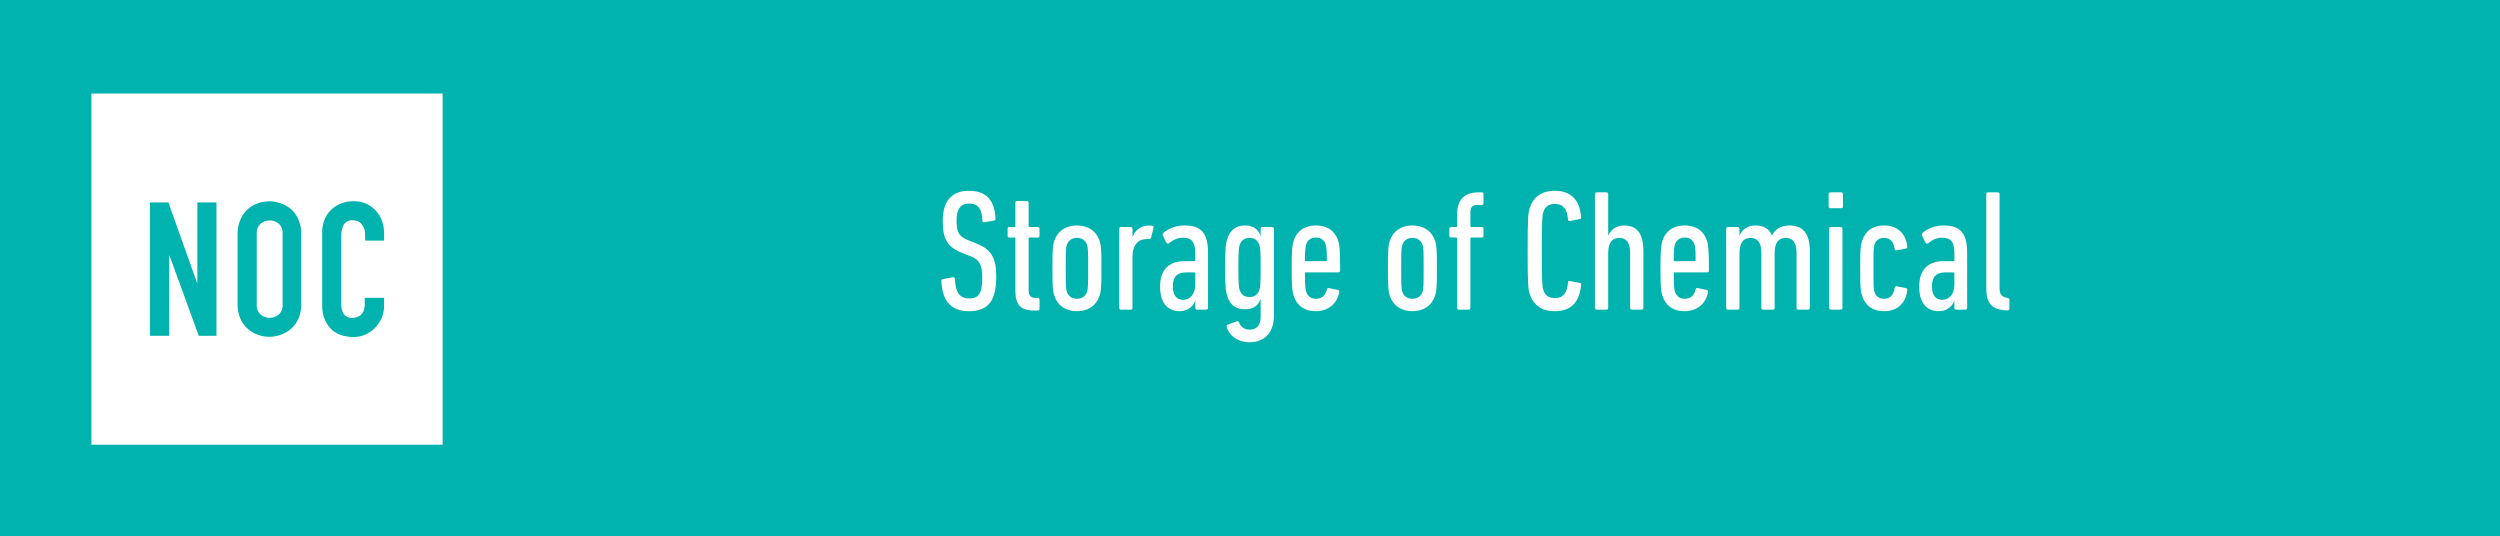 <!--?xml version="1.0" encoding="UTF-8" standalone="no"?--><svg width="1203" height="258" xml:space="preserve" overflow="hidden" version="1.1" id="svg797" sodipodi:docname="NOC_Storage_Chem_1.svg" inkscape:version="1.2 (dc2aedaf03, 2022-05-15)" xmlns:inkscape="http://www.inkscape.org/namespaces/inkscape" xmlns:sodipodi="http://sodipodi.sourceforge.net/DTD/sodipodi-0.dtd" xmlns="http://www.w3.org/2000/svg" xmlns:svg="http://www.w3.org/2000/svg"><rect width="100%" height="100%" fill="#333333" stroke="none"/><sodipodi:namedview id="namedview799" pagecolor="#ffffff" bordercolor="#000000" borderopacity="0.25" inkscape:showpageshadow="2" inkscape:pageopacity="0.0" inkscape:pagecheckerboard="0" inkscape:deskcolor="#d1d1d1" showgrid="false" inkscape:zoom="1.0207814" inkscape:cx="518.72028" inkscape:cy="129.3127" inkscape:window-width="1920" inkscape:window-height="1009" inkscape:window-x="1912" inkscape:window-y="-8" inkscape:window-maximized="1" inkscape:current-layer="g795"></sodipodi:namedview><defs id="defs787"><clipPath id="clip0"><rect x="2346" y="1725" width="1203" height="258" id="rect784"></rect></clipPath></defs><g clip-path="url(#clip0)" transform="translate(-2346 -1725)" id="g795"><path d="M2346 1725 3549 1725 3549 1983 2346 1983Z" fill="#00B3AE" fill-rule="evenodd" id="path789"></path><path d="M2475.77 1831.06C2477.32 1831.06 2478.87 1831.59 2480.14 1832.63 2481.47 1833.91 2482.16 1835.71 2482 1837.55L2482 1871.46C2482.16 1873.3 2481.47 1875.1 2480.14 1876.38 2477.6 1878.47 2473.94 1878.47 2471.4 1876.38 2470.07 1875.1 2469.39 1873.3 2469.54 1871.46L2469.54 1837.55C2469.39 1835.71 2470.07 1833.91 2471.4 1832.63 2472.67 1831.59 2474.22 1831.06 2475.77 1831.06ZM2418.19 1822.41 2418.19 1886.6 2427.41 1886.6 2427.41 1848 2427.58 1848 2441.66 1886.6 2450.16 1886.6 2450.16 1822.41 2440.97 1822.41 2440.97 1861.07 2440.8 1861.07 2427.03 1822.41ZM2478.5 1822.12C2475.72 1821.62 2472.81 1821.84 2470.06 1822.83 2468.25 1823.46 2466.57 1824.44 2465.14 1825.72 2463.64 1827.1 2462.47 1828.79 2461.69 1830.67 2460.75 1832.84 2460.28 1835.18 2460.32 1837.55L2460.32 1871.46C2460.28 1873.83 2460.75 1876.17 2461.69 1878.34 2462.48 1880.16 2463.66 1881.8 2465.14 1883.12 2466.56 1884.43 2468.24 1885.44 2470.06 1886.08 2473.63 1887.41 2477.57 1887.41 2481.14 1886.08 2482.99 1885.41 2484.69 1884.41 2486.17 1883.12 2487.63 1881.78 2488.8 1880.15 2489.61 1878.34 2490.55 1876.17 2491 1873.82 2490.95 1871.46L2490.95 1837.55C2491 1835.19 2490.54 1832.84 2489.61 1830.67 2488.81 1828.8 2487.64 1827.12 2486.17 1825.72 2483.93 1823.84 2481.28 1822.62 2478.5 1822.12ZM2516.01 1821.83C2513.92 1821.81 2511.85 1822.21 2509.92 1823 2508.15 1823.72 2506.54 1824.77 2505.17 1826.09 2503.85 1827.44 2502.81 1829.03 2502.11 1830.77 2501.38 1832.65 2501.02 1834.64 2501.04 1836.65L2501.04 1872.01C2500.96 1874.53 2501.48 1877.03 2502.55 1879.3 2503.35 1881.08 2504.52 1882.67 2505.99 1883.95 2507.42 1885.14 2509.09 1885.99 2510.88 1886.46 2512.61 1886.93 2514.39 1887.17 2516.18 1887.18 2518.17 1887.18 2520.13 1886.76 2521.93 1885.94 2525.44 1884.34 2528.21 1881.46 2529.68 1877.89 2530.44 1876.11 2530.82 1874.19 2530.81 1872.25L2530.81 1868.3 2521.52 1868.3 2521.52 1871.46C2521.54 1872.54 2521.35 1873.62 2520.97 1874.63 2520.65 1875.37 2520.18 1876.04 2519.59 1876.59 2519.02 1877.06 2518.37 1877.41 2517.66 1877.62 2517.05 1877.84 2516.39 1877.96 2515.74 1877.96 2514.05 1878.15 2512.38 1877.43 2511.36 1876.07 2510.54 1874.64 2510.14 1873.01 2510.23 1871.36L2510.23 1838.55C2510.16 1836.69 2510.55 1834.85 2511.36 1833.18 2512.34 1831.61 2514.15 1830.76 2515.98 1831.01 2517.61 1830.97 2519.16 1831.71 2520.14 1833.01 2521.18 1834.35 2521.72 1836 2521.69 1837.69L2521.69 1840.78 2530.81 1840.78 2530.81 1837.17C2530.83 1835.05 2530.45 1832.95 2529.68 1830.98 2528.97 1829.16 2527.92 1827.49 2526.58 1826.06 2523.81 1823.22 2519.97 1821.68 2516.01 1821.83ZM2390 1770 2559 1770 2559 1939 2390 1939Z" fill="#FFFFFF" fill-rule="evenodd" id="path791"></path><g aria-label="Storage of Chemical" transform="translate(2796,1874)" id="text793" style="font-stretch:condensed;font-size:83px;font-family:'DIN Next LT Pro Condensed', 'DIN Next LT Pro Condensed_MSFontService', sans-serif;fill:#ffffff"><path d="m 29.382,-15.936 c 0,-9.379 -2.573,-13.114 -9.794,-16.019 l -3.403,-1.328 c -4.565,-1.743 -5.893,-3.735 -5.893,-9.545 0,-5.727 1.992,-8.217 6.142,-8.217 4.316,0 6.142,2.739 6.308,8.3 0,0.498 0.415,0.83 0.913,0.664 l 4.648,-0.747 c 0.498,-0.083 0.747,-0.415 0.747,-0.913 -0.415,-8.798 -4.316,-13.446 -12.782,-13.446 -8.466,0 -12.616,4.98 -12.616,14.608 0,8.715 2.158,12.533 9.877,15.521 l 3.403,1.328 c 4.482,1.743 5.727,4.15 5.727,10.624 0,7.636 -1.992,9.711 -6.308,9.711 -4.316,0 -6.557,-2.49 -6.889,-9.462 0,-0.498 -0.332,-0.83 -0.913,-0.747 l -4.897,0.913 c -0.498,0.083 -0.664,0.415 -0.664,0.913 0.415,9.711 4.731,14.525 13.28,14.525 9.545,0 13.114,-5.312 13.114,-16.683 z" style="font-family:'DIN Next LT Pro';-inkscape-font-specification:'DIN Next LT Pro, Condensed'" id="path920"></path><path d="m 49.385,0.415 c 0.498,0 0.83,-0.332 0.83,-0.83 v -4.399 c 0,-0.498 -0.332,-0.83 -0.83,-0.83 h -1.079 c -2.324,0 -3.32,-1.162 -3.32,-3.486 v -25.066 c 0,-0.332 0.166,-0.498 0.498,-0.498 h 3.901 c 0.498,0 0.83,-0.332 0.83,-0.83 v -3.403 c 0,-0.498 -0.332,-0.83 -0.83,-0.83 h -3.901 c -0.332,0 -0.498,-0.166 -0.498,-0.498 V -51.46 c 0,-0.498 -0.332,-0.83 -0.83,-0.83 h -4.731 c -0.498,0 -0.83,0.332 -0.83,0.83 v 11.205 c 0,0.332 -0.166,0.498 -0.498,0.498 h -2.407 c -0.498,0 -0.83,0.332 -0.83,0.83 v 3.403 c 0,0.498 0.332,0.83 0.83,0.83 h 2.407 c 0.332,0 0.498,0.166 0.498,0.498 v 25.149 c 0,6.723 2.656,9.462 8.715,9.462 z" style="font-family:'DIN Next LT Pro';-inkscape-font-specification:'DIN Next LT Pro, Condensed'" id="path922"></path><path d="m 68.226,0.747 c 5.478,0 9.379,-2.739 10.956,-7.636 0.664,-2.158 0.83,-3.984 0.83,-13.031 0,-9.047 -0.166,-10.873 -0.83,-13.031 -1.577,-4.814 -5.478,-7.553 -10.956,-7.553 -5.478,0 -9.379,2.739 -10.956,7.553 -0.664,2.158 -0.83,3.984 -0.83,13.031 0,9.047 0.166,10.873 0.83,13.031 1.577,4.897 5.478,7.636 10.956,7.636 z m 0,-5.976 c -2.49,0 -4.15,-1.245 -4.897,-3.486 -0.415,-1.411 -0.498,-2.49 -0.498,-11.205 0,-8.632 0.083,-9.711 0.498,-11.122 0.747,-2.241 2.407,-3.486 4.897,-3.486 2.49,0 4.15,1.245 4.897,3.486 0.415,1.411 0.498,2.49 0.498,11.122 0,8.715 -0.083,9.794 -0.498,11.205 -0.747,2.241 -2.407,3.486 -4.897,3.486 z" style="font-family:'DIN Next LT Pro';-inkscape-font-specification:'DIN Next LT Pro, Condensed'" id="path924"></path><path d="m 94.122,0 c 0.498,0 0.83,-0.332 0.83,-0.83 v -24.568 c 0,-5.81 2.822,-8.549 6.723,-8.549 h 1.245 c 0.498,0 0.83,-0.166 0.996,-0.747 l 1.162,-4.731 c 0.166,-0.498 0,-0.83 -0.498,-0.913 -0.332,-0.083 -1.079,-0.166 -1.577,-0.166 -4.067,0 -6.64,2.241 -7.968,5.312 h -0.083 v -3.735 c 0,-0.498 -0.332,-0.83 -0.83,-0.83 h -4.731 c -0.498,0 -0.83,0.332 -0.83,0.83 V -0.83 c 0,0.498 0.332,0.83 0.83,0.83 z" style="font-family:'DIN Next LT Pro';-inkscape-font-specification:'DIN Next LT Pro, Condensed'" id="path926"></path><path d="m 130.476,0 c 0.498,0 0.83,-0.332 0.83,-0.83 v -26.56 c 0,-9.462 -3.32,-13.114 -11.288,-13.114 -4.233,0 -7.885,1.494 -10.209,3.652 -0.415,0.415 -0.415,0.83 -0.166,1.328 l 1.577,3.237 c 0.249,0.581 0.83,0.664 1.328,0.332 1.909,-1.494 3.818,-2.656 6.723,-2.656 4.316,0 5.893,2.241 5.893,7.553 v 3.237 c 0,0.332 -0.166,0.498 -0.498,0.498 h -4.731 c -6.64,0 -11.703,3.32 -11.703,12.284 0,8.881 4.648,11.786 9.379,11.786 3.569,0 6.391,-1.909 7.47,-4.98 h 0.083 v 3.403 c 0,0.498 0.332,0.83 0.83,0.83 z m -11.122,-4.731 c -3.154,0 -4.98,-2.158 -4.98,-6.474 0,-4.399 1.826,-6.723 6.557,-6.723 h 3.735 c 0.332,0 0.498,0.166 0.498,0.498 v 5.478 c 0,4.316 -2.407,7.221 -5.81,7.221 z" style="font-family:'DIN Next LT Pro';-inkscape-font-specification:'DIN Next LT Pro, Condensed'" id="path928"></path><path d="m 151.143,15.687 c 7.221,0 11.869,-4.399 11.869,-12.782 v -41.832 c 0,-0.498 -0.332,-0.83 -0.83,-0.83 h -4.731 c -0.498,0 -0.83,0.332 -0.83,0.83 v 3.32 h -0.083 c -0.996,-2.739 -3.154,-4.897 -7.387,-4.897 -4.565,0 -7.304,2.324 -8.632,6.64 -0.664,2.075 -0.996,4.482 -0.996,13.612 0,9.13 0.332,11.454 0.996,13.612 1.328,4.316 4.067,6.474 8.632,6.474 4.233,0 6.391,-2.075 7.387,-4.814 h 0.083 v 8.549 c 0,4.15 -2.075,6.059 -5.312,6.059 -2.407,0 -4.233,-1.245 -5.146,-3.569 -0.249,-0.498 -0.581,-0.581 -1.079,-0.415 l -4.399,1.577 c -0.415,0.166 -0.498,0.581 -0.415,0.996 1.245,4.399 5.395,7.47 10.873,7.47 z m 0.166,-21.746 c -2.573,0 -4.067,-1.245 -4.814,-3.486 -0.332,-1.245 -0.581,-2.49 -0.581,-10.707 0,-8.217 0.249,-9.545 0.581,-10.79 0.747,-2.241 2.241,-3.486 4.814,-3.486 2.407,0 3.984,1.328 4.731,3.486 0.415,1.245 0.581,2.573 0.581,10.79 0,8.217 -0.166,9.462 -0.581,10.707 -0.747,2.241 -2.324,3.486 -4.731,3.486 z" style="font-family:'DIN Next LT Pro';-inkscape-font-specification:'DIN Next LT Pro, Condensed'" id="path930"></path><path d="m 183.098,0.747 c 6.059,0 10.292,-3.486 11.371,-9.213 0.083,-0.498 -0.083,-0.913 -0.581,-0.996 l -4.399,-0.913 c -0.498,-0.083 -0.83,0.083 -0.996,0.664 -0.83,3.071 -2.49,4.482 -5.312,4.482 -2.324,0 -3.818,-1.162 -4.648,-3.403 -0.332,-1.079 -0.581,-2.407 -0.581,-8.798 0,-0.332 0.166,-0.498 0.498,-0.498 h 15.604 c 0.498,0 0.83,-0.332 0.83,-0.83 0,-10.375 -0.332,-12.533 -0.913,-14.359 -1.577,-4.731 -5.146,-7.387 -10.707,-7.387 -5.561,0 -9.213,2.656 -10.79,7.387 -0.581,1.909 -0.913,3.984 -0.913,13.197 0,9.296 0.332,11.371 0.913,13.197 1.577,4.814 5.146,7.47 10.624,7.47 z m 4.897,-24.07 h -9.545 c -0.332,0 -0.498,-0.166 -0.498,-0.498 0,-5.146 0.249,-6.474 0.581,-7.553 0.664,-2.075 2.324,-3.32 4.731,-3.32 2.324,0 3.984,1.245 4.648,3.32 0.332,1.079 0.581,2.407 0.581,7.553 0,0.332 -0.166,0.498 -0.498,0.498 z" style="font-family:'DIN Next LT Pro';-inkscape-font-specification:'DIN Next LT Pro, Condensed'" id="path932"></path><path d="m 229.661,0.747 c 5.478,0 9.379,-2.739 10.956,-7.636 0.664,-2.158 0.83,-3.984 0.83,-13.031 0,-9.047 -0.166,-10.873 -0.83,-13.031 -1.577,-4.814 -5.478,-7.553 -10.956,-7.553 -5.478,0 -9.379,2.739 -10.956,7.553 -0.664,2.158 -0.83,3.984 -0.83,13.031 0,9.047 0.166,10.873 0.83,13.031 1.577,4.897 5.478,7.636 10.956,7.636 z m 0,-5.976 c -2.49,0 -4.15,-1.245 -4.897,-3.486 -0.415,-1.411 -0.498,-2.49 -0.498,-11.205 0,-8.632 0.083,-9.711 0.498,-11.122 0.747,-2.241 2.407,-3.486 4.897,-3.486 2.49,0 4.15,1.245 4.897,3.486 0.415,1.411 0.498,2.49 0.498,11.122 0,8.715 -0.083,9.794 -0.498,11.205 -0.747,2.241 -2.407,3.486 -4.897,3.486 z" style="font-family:'DIN Next LT Pro';-inkscape-font-specification:'DIN Next LT Pro, Condensed'" id="path934"></path><path d="m 256.719,0 c 0.498,0 0.83,-0.332 0.83,-0.83 v -33.366 c 0,-0.332 0.166,-0.498 0.498,-0.498 h 4.98 c 0.498,0 0.83,-0.332 0.83,-0.83 v -3.403 c 0,-0.498 -0.332,-0.83 -0.83,-0.83 h -4.98 c -0.332,0 -0.498,-0.166 -0.498,-0.498 v -6.391 c 0,-2.739 0.996,-3.735 3.569,-3.735 h 1.909 c 0.498,0 0.83,-0.332 0.83,-0.83 v -4.399 c 0,-0.498 -0.332,-0.83 -0.83,-0.83 h -1.494 c -7.47,0 -10.375,4.067 -10.375,10.956 v 5.229 c 0,0.332 -0.166,0.498 -0.498,0.498 h -2.407 c -0.498,0 -0.83,0.332 -0.83,0.83 v 3.403 c 0,0.498 0.332,0.83 0.83,0.83 h 2.407 c 0.332,0 0.498,0.166 0.498,0.498 V -0.83 c 0,0.498 0.332,0.83 0.83,0.83 z" style="font-family:'DIN Next LT Pro';-inkscape-font-specification:'DIN Next LT Pro, Condensed'" id="path936"></path><path d="m 286.101,-7.553 c 1.743,5.312 5.727,8.3 12.118,8.3 7.387,0 11.869,-3.984 12.616,-12.616 0.083,-0.581 -0.166,-0.913 -0.664,-0.996 l -4.731,-0.913 c -0.498,-0.083 -0.913,0.166 -0.913,0.664 -0.415,5.063 -2.324,7.553 -6.225,7.553 -2.988,0 -4.814,-1.245 -5.644,-3.901 -0.498,-1.577 -0.747,-3.154 -0.747,-18.758 0,-15.604 0.249,-17.181 0.747,-18.758 0.83,-2.656 2.656,-3.901 5.644,-3.901 3.901,0 5.81,2.49 6.225,7.553 0,0.498 0.415,0.747 0.913,0.664 l 4.731,-0.913 c 0.498,-0.083 0.747,-0.415 0.664,-0.996 -0.747,-8.632 -5.229,-12.616 -12.616,-12.616 -6.391,0 -10.375,2.988 -12.118,8.3 -0.747,2.324 -0.996,4.648 -0.996,20.667 0,16.019 0.249,18.343 0.996,20.667 z" style="font-family:'DIN Next LT Pro';-inkscape-font-specification:'DIN Next LT Pro, Condensed'" id="path938"></path><path d="m 339.968,0 c 0.498,0 0.83,-0.332 0.83,-0.83 v -27.473 c 0,-8.383 -3.154,-12.201 -9.296,-12.201 -3.901,0 -6.308,2.075 -7.553,4.731 h -0.083 V -55.61 c 0,-0.498 -0.332,-0.83 -0.83,-0.83 h -4.731 c -0.498,0 -0.83,0.332 -0.83,0.83 v 54.78 c 0,0.498 0.332,0.83 0.83,0.83 h 4.731 c 0.498,0 0.83,-0.332 0.83,-0.83 v -26.477 c 0,-4.897 1.992,-7.221 5.312,-7.221 3.569,0 5.229,2.49 5.229,7.221 V -0.83 c 0,0.498 0.332,0.83 0.83,0.83 z" style="font-family:'DIN Next LT Pro';-inkscape-font-specification:'DIN Next LT Pro, Condensed'" id="path940"></path><path d="m 360.552,0.747 c 6.059,0 10.292,-3.486 11.371,-9.213 0.083,-0.498 -0.083,-0.913 -0.581,-0.996 l -4.399,-0.913 c -0.498,-0.083 -0.83,0.083 -0.996,0.664 -0.83,3.071 -2.49,4.482 -5.312,4.482 -2.324,0 -3.818,-1.162 -4.648,-3.403 -0.332,-1.079 -0.581,-2.407 -0.581,-8.798 0,-0.332 0.166,-0.498 0.498,-0.498 h 15.604 c 0.498,0 0.83,-0.332 0.83,-0.83 0,-10.375 -0.332,-12.533 -0.913,-14.359 -1.577,-4.731 -5.146,-7.387 -10.707,-7.387 -5.561,0 -9.213,2.656 -10.79,7.387 -0.581,1.909 -0.913,3.984 -0.913,13.197 0,9.296 0.332,11.371 0.913,13.197 1.577,4.814 5.146,7.47 10.624,7.47 z m 4.897,-24.07 h -9.545 c -0.332,0 -0.498,-0.166 -0.498,-0.498 0,-5.146 0.249,-6.474 0.581,-7.553 0.664,-2.075 2.324,-3.32 4.731,-3.32 2.324,0 3.984,1.245 4.648,3.32 0.332,1.079 0.581,2.407 0.581,7.553 0,0.332 -0.166,0.498 -0.498,0.498 z" style="font-family:'DIN Next LT Pro';-inkscape-font-specification:'DIN Next LT Pro, Condensed'" id="path942"></path><path d="m 420.063,0 c 0.498,0 0.83,-0.332 0.83,-0.83 v -27.473 c 0,-8.3 -3.32,-12.201 -9.877,-12.201 -4.067,0 -6.806,1.826 -8.3,4.731 h -0.083 c -1.328,-3.237 -4.067,-4.731 -7.968,-4.731 -3.901,0 -6.308,2.075 -7.553,4.731 h -0.083 v -3.154 c 0,-0.498 -0.332,-0.83 -0.83,-0.83 h -4.731 c -0.498,0 -0.83,0.332 -0.83,0.83 V -0.83 c 0,0.498 0.332,0.83 0.83,0.83 h 4.731 c 0.498,0 0.83,-0.332 0.83,-0.83 v -26.477 c 0,-4.897 1.992,-7.221 5.312,-7.221 3.569,0 5.229,2.49 5.229,7.221 V -0.83 c 0,0.498 0.332,0.83 0.83,0.83 h 4.731 c 0.498,0 0.83,-0.332 0.83,-0.83 v -26.643 c 0,-4.731 1.992,-7.055 5.229,-7.055 3.569,0 5.312,2.407 5.312,7.221 V -0.83 c 0,0.498 0.332,0.83 0.83,0.83 z" style="font-family:'DIN Next LT Pro';-inkscape-font-specification:'DIN Next LT Pro, Condensed'" id="path944"></path><path d="m 435.999,-48.804 c 0.498,0 0.83,-0.332 0.83,-0.83 v -5.976 c 0,-0.498 -0.332,-0.83 -0.83,-0.83 h -5.229 c -0.498,0 -0.83,0.332 -0.83,0.83 v 5.976 c 0,0.498 0.332,0.83 0.83,0.83 z M 435.75,0 c 0.498,0 0.83,-0.332 0.83,-0.83 v -38.097 c 0,-0.498 -0.332,-0.83 -0.83,-0.83 h -4.731 c -0.498,0 -0.83,0.332 -0.83,0.83 V -0.83 c 0,0.498 0.332,0.83 0.83,0.83 z" style="font-family:'DIN Next LT Pro';-inkscape-font-specification:'DIN Next LT Pro, Condensed'" id="path946"></path><path d="m 456.666,0.747 c 6.308,0 10.541,-3.901 11.122,-10.209 0,-0.498 -0.083,-0.747 -0.581,-0.913 l -4.482,-0.83 c -0.498,-0.166 -0.913,0.083 -0.996,0.664 -0.581,3.735 -2.324,5.312 -5.063,5.312 -2.241,0 -3.901,-0.996 -4.648,-3.237 -0.498,-1.494 -0.498,-2.49 -0.498,-11.454 0,-8.964 0,-9.877 0.498,-11.371 0.747,-2.241 2.407,-3.237 4.648,-3.237 2.739,0 4.482,1.577 5.063,5.312 0.083,0.581 0.498,0.83 0.996,0.664 l 4.482,-0.83 c 0.498,-0.166 0.581,-0.415 0.581,-0.913 -0.581,-6.308 -4.814,-10.209 -11.122,-10.209 -5.478,0 -9.047,2.573 -10.624,7.387 -0.747,2.324 -0.913,3.652 -0.913,13.197 0,9.545 0.166,10.956 0.913,13.28 1.577,4.814 5.146,7.387 10.624,7.387 z" style="font-family:'DIN Next LT Pro';-inkscape-font-specification:'DIN Next LT Pro, Condensed'" id="path948"></path><path d="m 495.759,0 c 0.498,0 0.83,-0.332 0.83,-0.83 v -26.56 c 0,-9.462 -3.32,-13.114 -11.288,-13.114 -4.233,0 -7.885,1.494 -10.209,3.652 -0.415,0.415 -0.415,0.83 -0.166,1.328 l 1.577,3.237 c 0.249,0.581 0.83,0.664 1.328,0.332 1.909,-1.494 3.818,-2.656 6.723,-2.656 4.316,0 5.893,2.241 5.893,7.553 v 3.237 c 0,0.332 -0.166,0.498 -0.498,0.498 h -4.731 c -6.64,0 -11.703,3.32 -11.703,12.284 0,8.881 4.648,11.786 9.379,11.786 3.569,0 6.391,-1.909 7.47,-4.98 h 0.083 v 3.403 c 0,0.498 0.332,0.83 0.83,0.83 z m -11.122,-4.731 c -3.154,0 -4.98,-2.158 -4.98,-6.474 0,-4.399 1.826,-6.723 6.557,-6.723 h 3.735 c 0.332,0 0.498,0.166 0.498,0.498 v 5.478 c 0,4.316 -2.407,7.221 -5.81,7.221 z" style="font-family:'DIN Next LT Pro';-inkscape-font-specification:'DIN Next LT Pro, Condensed'" id="path950"></path><path d="m 516.094,0.415 c 0.498,0 0.83,-0.332 0.83,-0.83 v -4.316 c 0,-0.498 -0.332,-0.83 -0.83,-0.913 l -0.415,-0.083 c -2.49,-0.415 -3.486,-1.743 -3.486,-4.565 V -55.61 c 0,-0.498 -0.332,-0.83 -0.83,-0.83 h -4.731 c -0.498,0 -0.83,0.332 -0.83,0.83 v 45.069 c 0,7.636 2.573,10.624 9.877,10.873 z" style="font-family:'DIN Next LT Pro';-inkscape-font-specification:'DIN Next LT Pro, Condensed'" id="path952"></path></g></g></svg>
